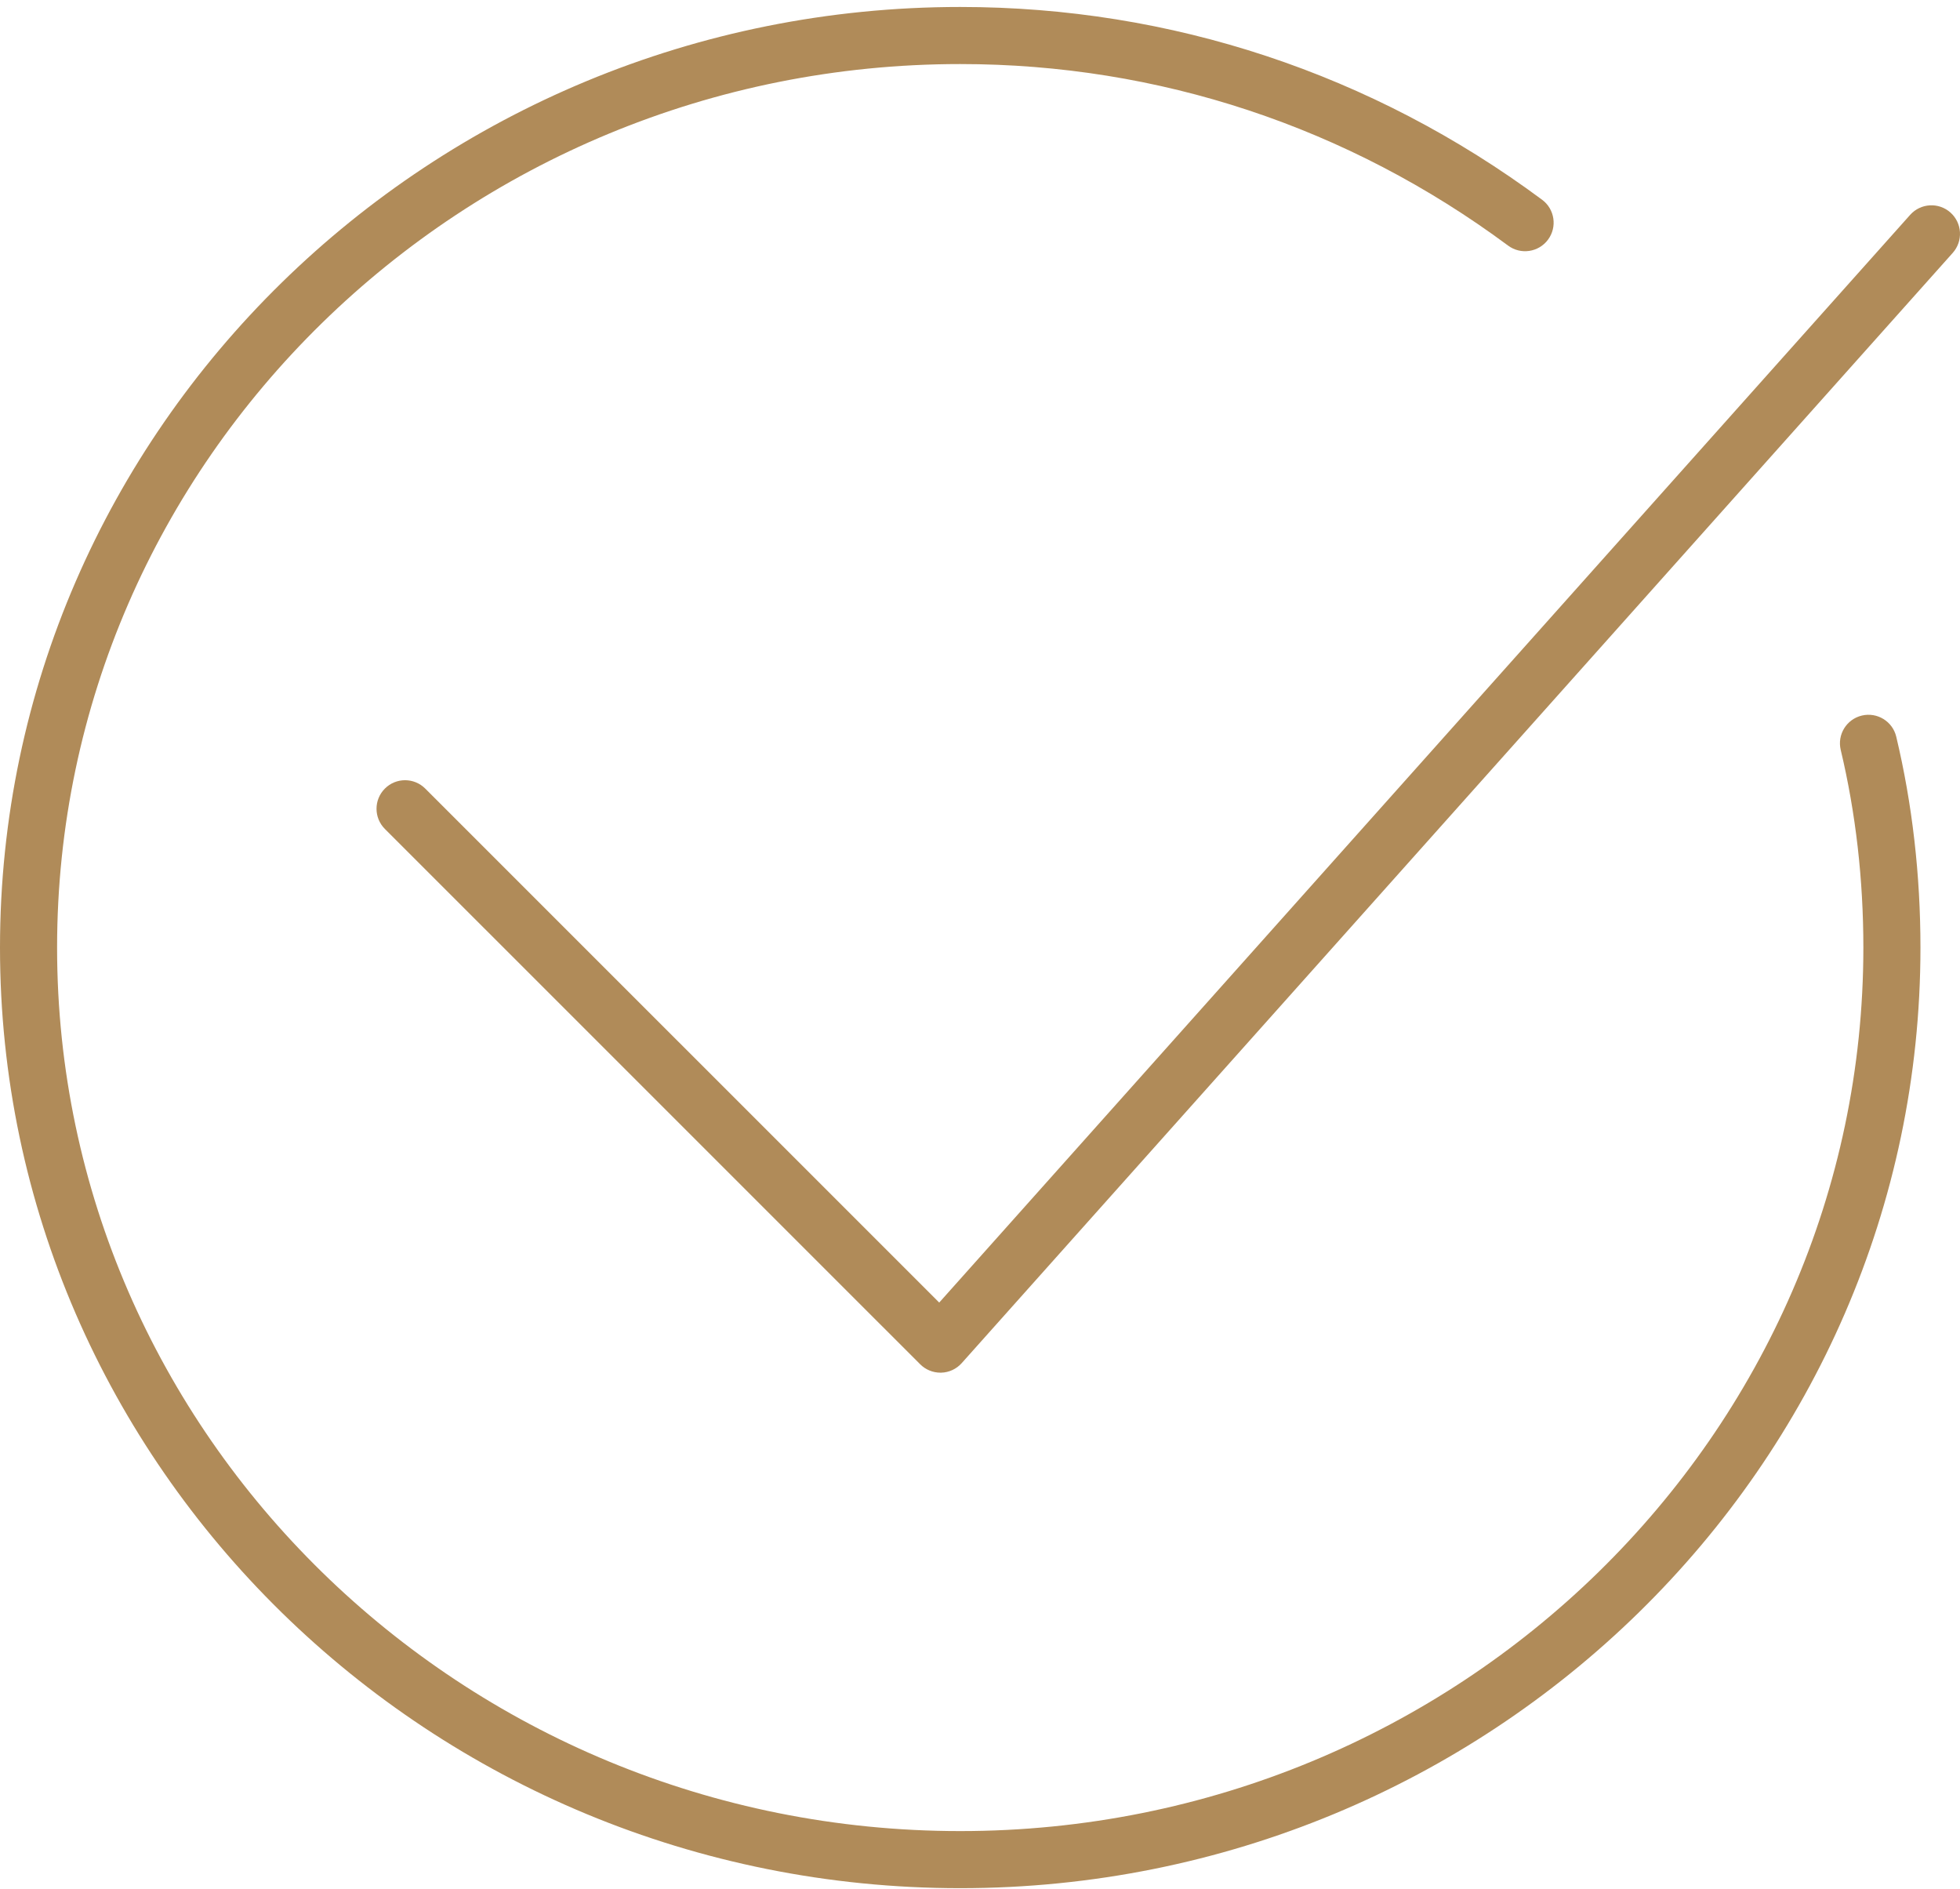 <?xml version="1.0" encoding="UTF-8"?> <svg xmlns="http://www.w3.org/2000/svg" width="164" height="158" viewBox="0 0 164 158" fill="none"><path d="M158.666 61.631C158.361 60.349 157.075 59.557 155.788 59.862C154.505 60.168 153.713 61.456 154.02 62.738C155.276 68.006 155.914 73.569 155.914 79.274C155.914 120.029 122.015 153.185 80.346 153.185C38.676 153.185 4.777 120.029 4.777 79.274C4.777 38.517 38.676 5.359 80.346 5.359C96.941 5.359 112.793 10.611 126.187 20.546C127.243 21.331 128.742 21.11 129.528 20.05C130.313 18.991 130.092 17.495 129.033 16.71C114.81 6.158 97.974 0.583 80.346 0.583C36.042 0.583 0 35.883 0 79.274C0 122.662 36.042 157.962 80.346 157.962C124.649 157.962 160.691 122.662 160.691 79.274C160.691 73.198 160.009 67.263 158.666 61.631Z" fill="#B08B59"></path><path d="M78.688 114.835C78.055 114.835 77.448 114.584 76.998 114.136L32.205 69.349C31.272 68.416 31.272 66.904 32.205 65.971C33.136 65.038 34.648 65.038 35.581 65.971L78.588 108.97L159.83 17.973C160.709 16.989 162.218 16.903 163.202 17.782C164.186 18.661 164.271 20.17 163.394 21.154L80.469 114.038C80.031 114.528 79.411 114.817 78.755 114.835C78.732 114.835 78.71 114.835 78.688 114.835Z" fill="#B08B59"></path></svg> 